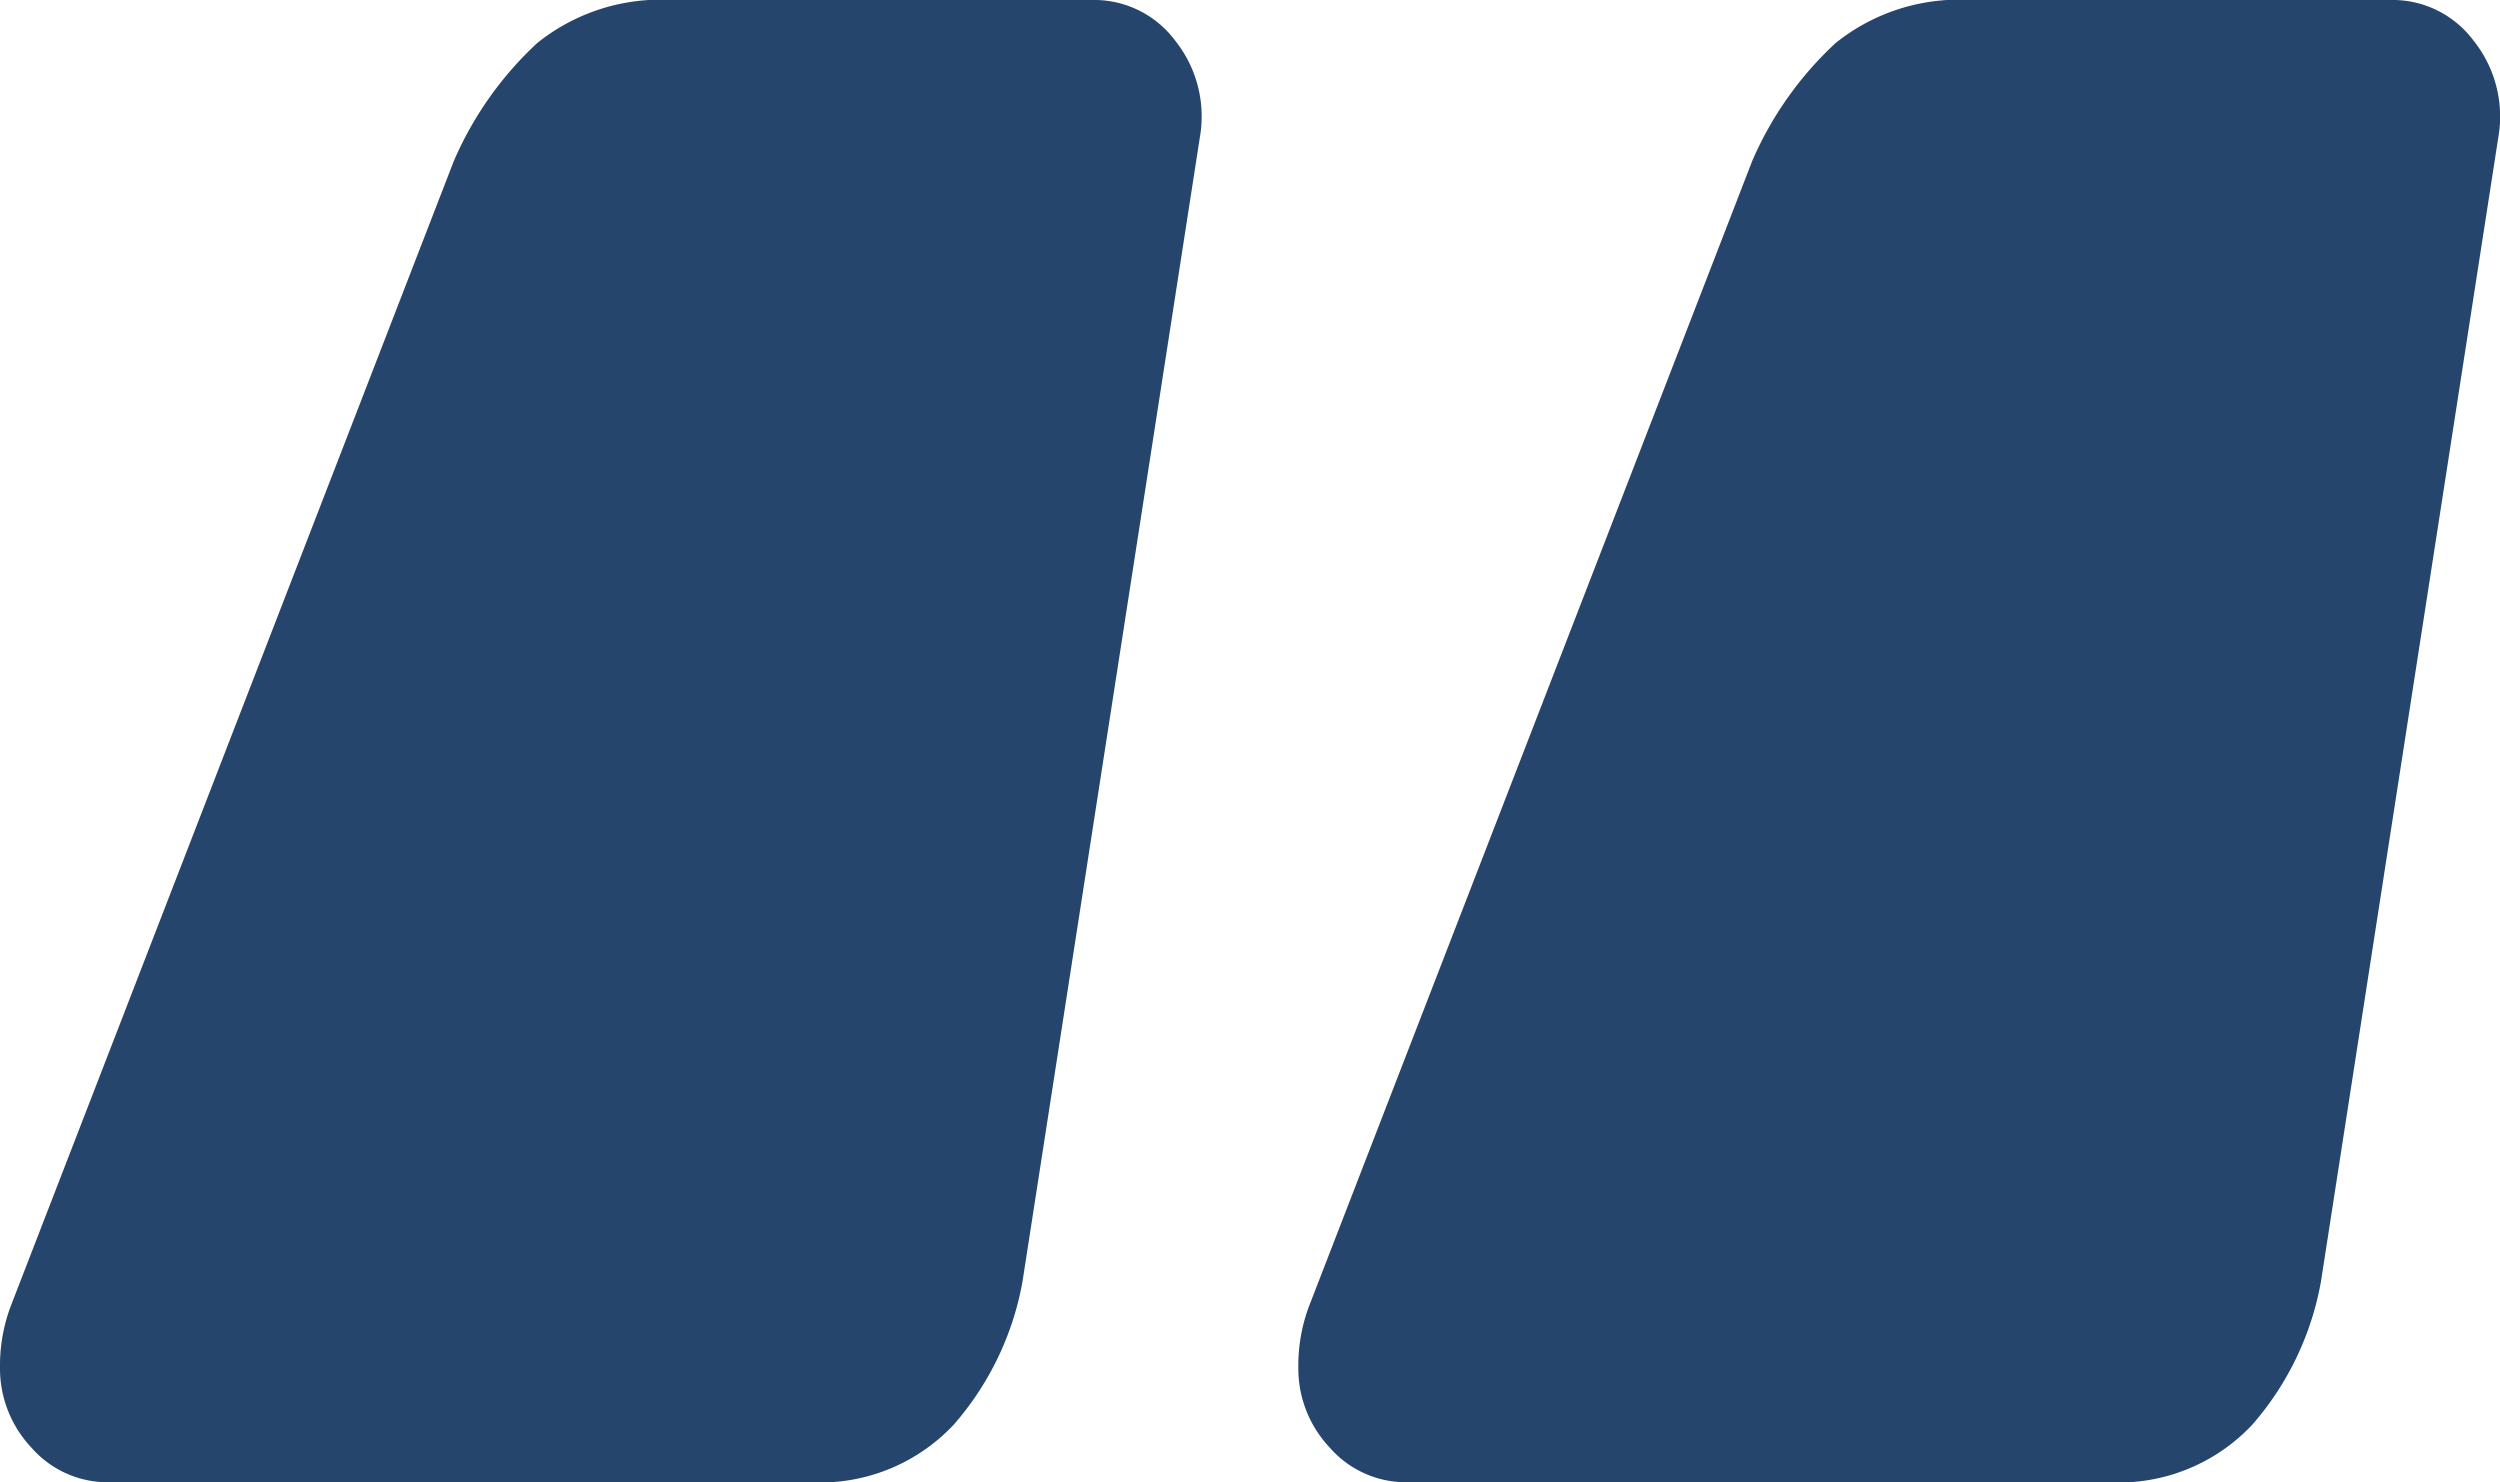 <svg xmlns="http://www.w3.org/2000/svg" width="39.599" height="23.478" viewBox="0 0 39.599 23.478"><path d="M-18.246-41.132a1.6,1.6,0,0,1-1.228-.546,1.826,1.826,0,0,1-.5-1.274,2.672,2.672,0,0,1,.182-1l7.007-18.109a5.538,5.538,0,0,1,1.319-1.866,3.121,3.121,0,0,1,2.139-.683h6.643a1.6,1.6,0,0,1,1.319.637,1.926,1.926,0,0,1,.409,1.456l-2.821,18.2a4.7,4.7,0,0,1-1.092,2.275,2.9,2.9,0,0,1-2.275.91Zm20.566,0a1.6,1.6,0,0,1-1.229-.546,1.826,1.826,0,0,1-.5-1.274,2.672,2.672,0,0,1,.182-1L7.781-62.062A5.538,5.538,0,0,1,9.1-63.927a3.121,3.121,0,0,1,2.139-.683h6.643a1.6,1.6,0,0,1,1.319.637,1.926,1.926,0,0,1,.41,1.456l-2.821,18.2A4.7,4.7,0,0,1,15.7-42.042a2.9,2.9,0,0,1-2.275.91Z" transform="translate(19.974 64.61)" fill="#25456c"/></svg>